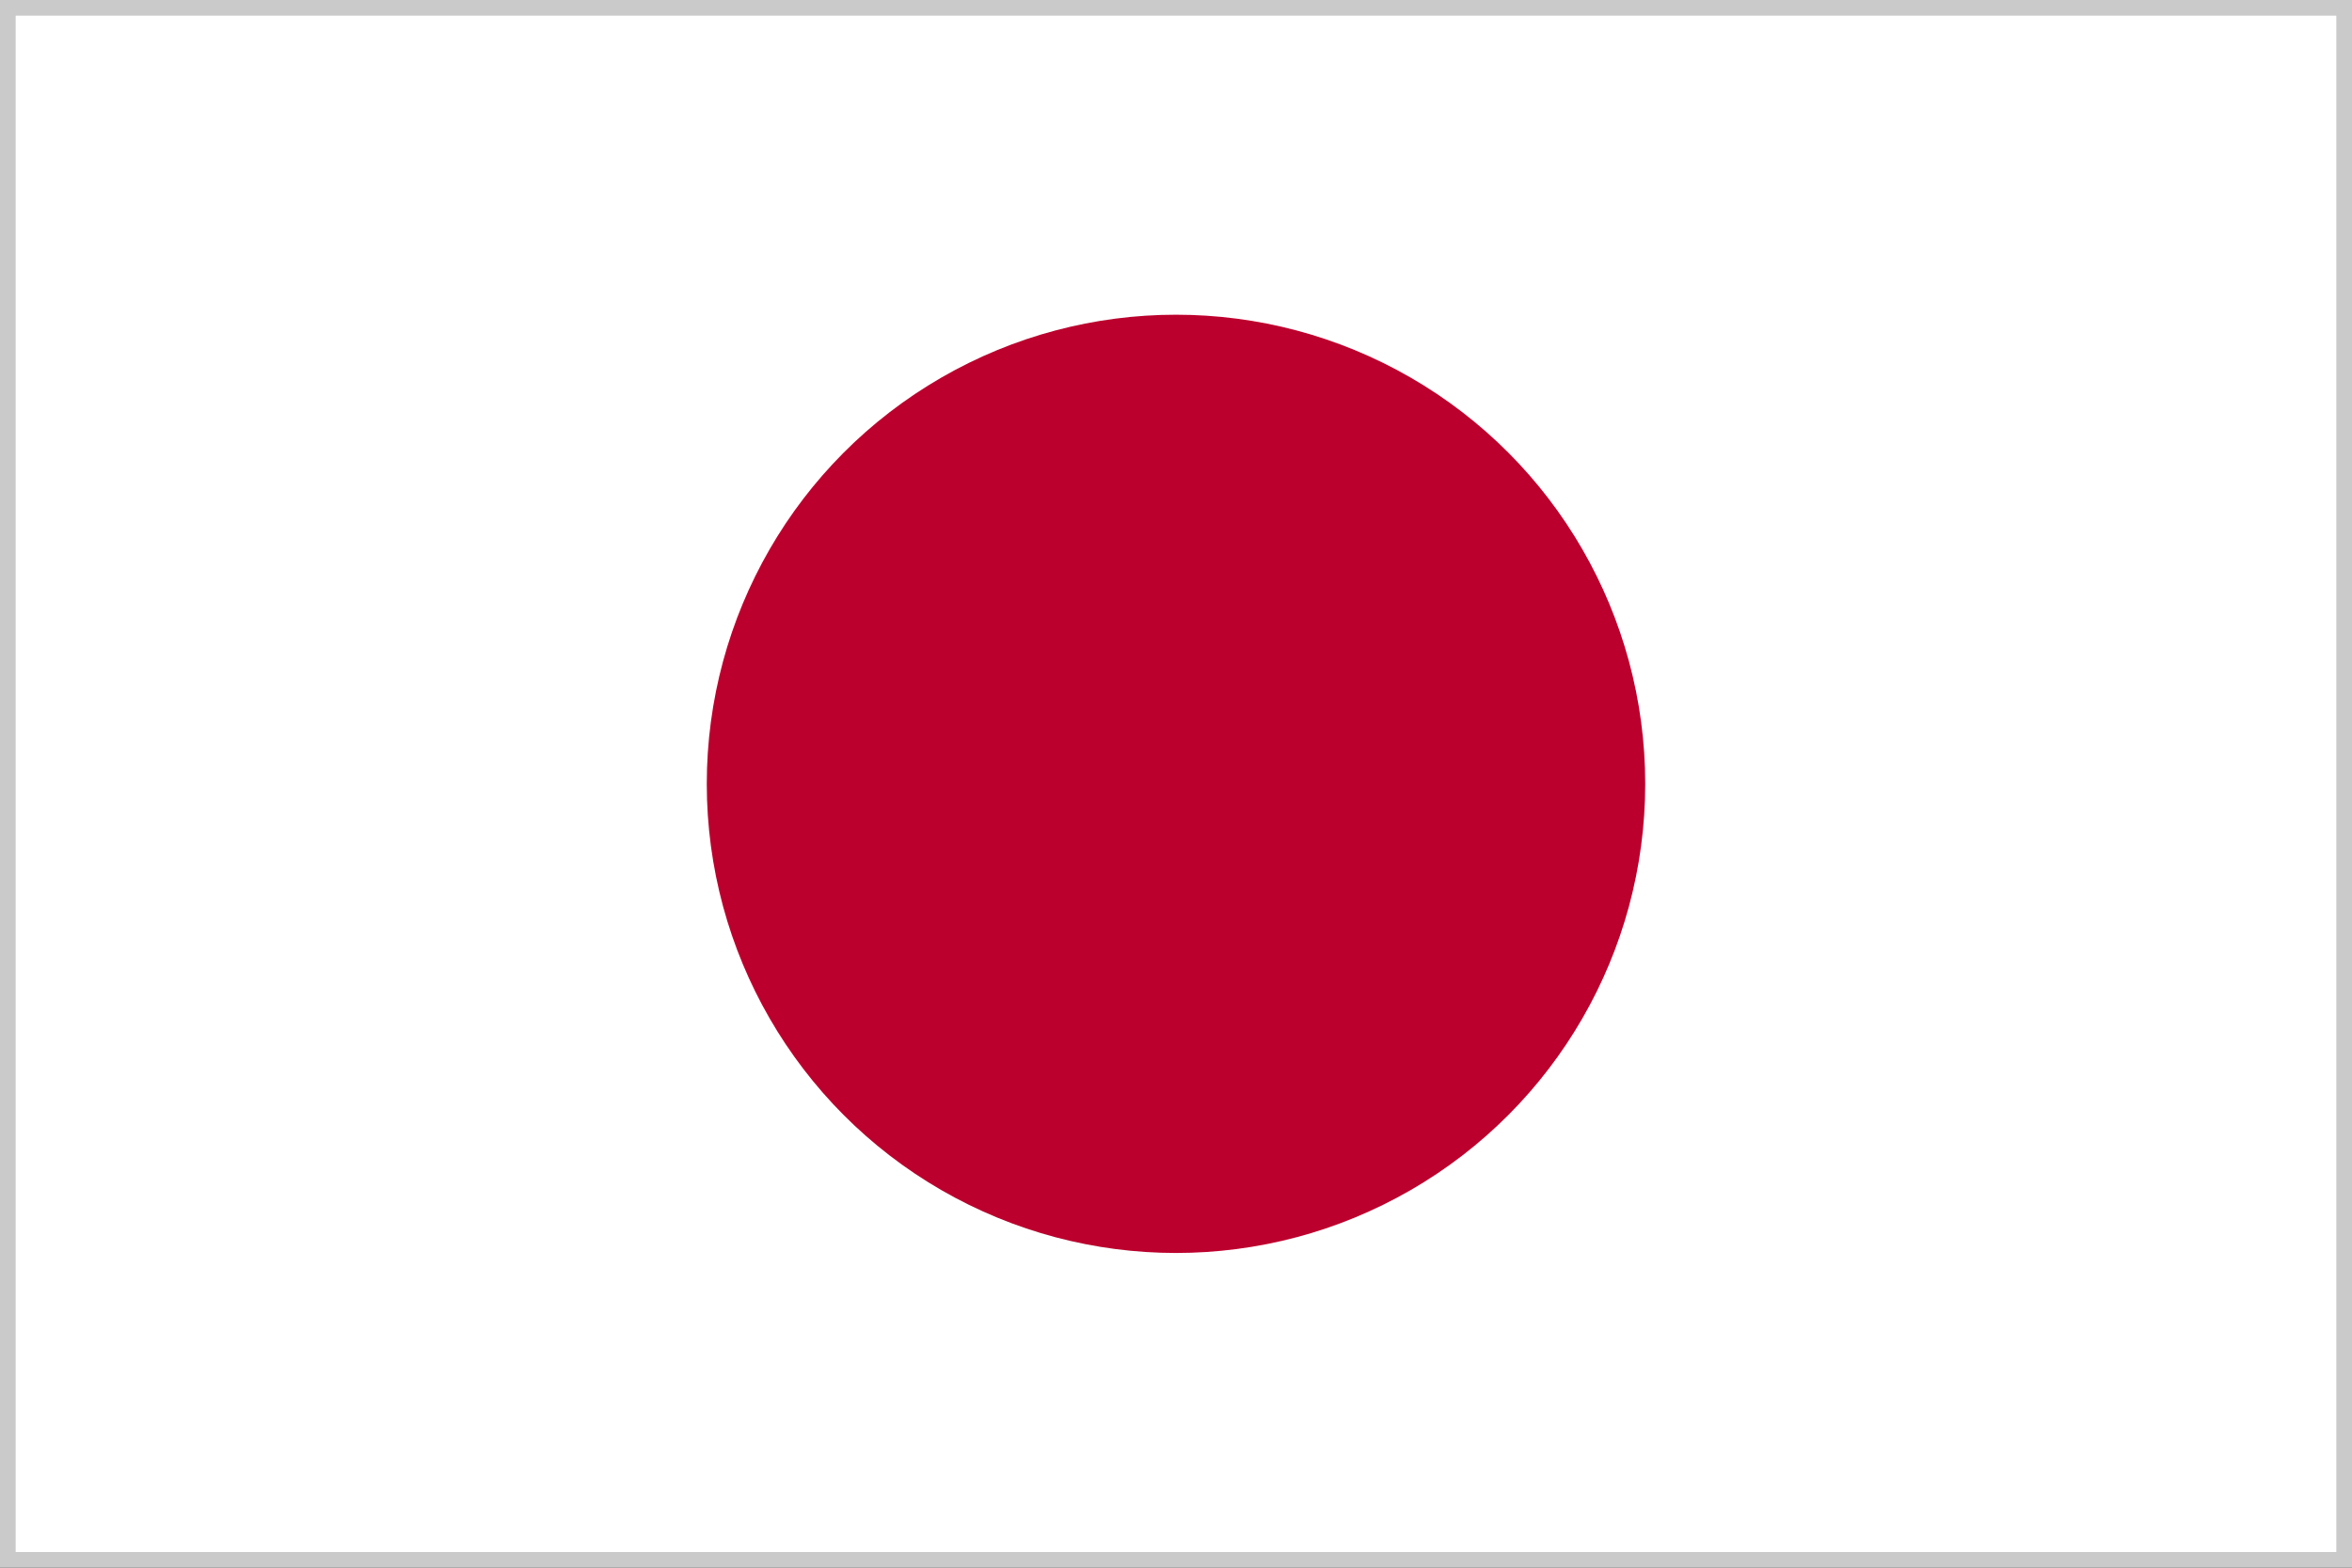 <svg xmlns="http://www.w3.org/2000/svg" viewBox="0 0 300 200"><rect x="0" y="0" width="300" height="200" fill="#333333" stroke="none"/><defs><style>.cls-1{fill:#fff;}.cls-2{fill:#cacaca;}.cls-3{fill:#bc002d;}</style></defs><g id="レイヤー_2" data-name="レイヤー 2"><g id="Flags"><rect class="cls-1" x="1" y="1" width="298" height="198"/><path class="cls-2" d="M298,2V198H2V2H298m2-2H0V200H300V0Z"/><circle class="cls-3" cx="150" cy="100" r="59.85"/></g></g></svg>